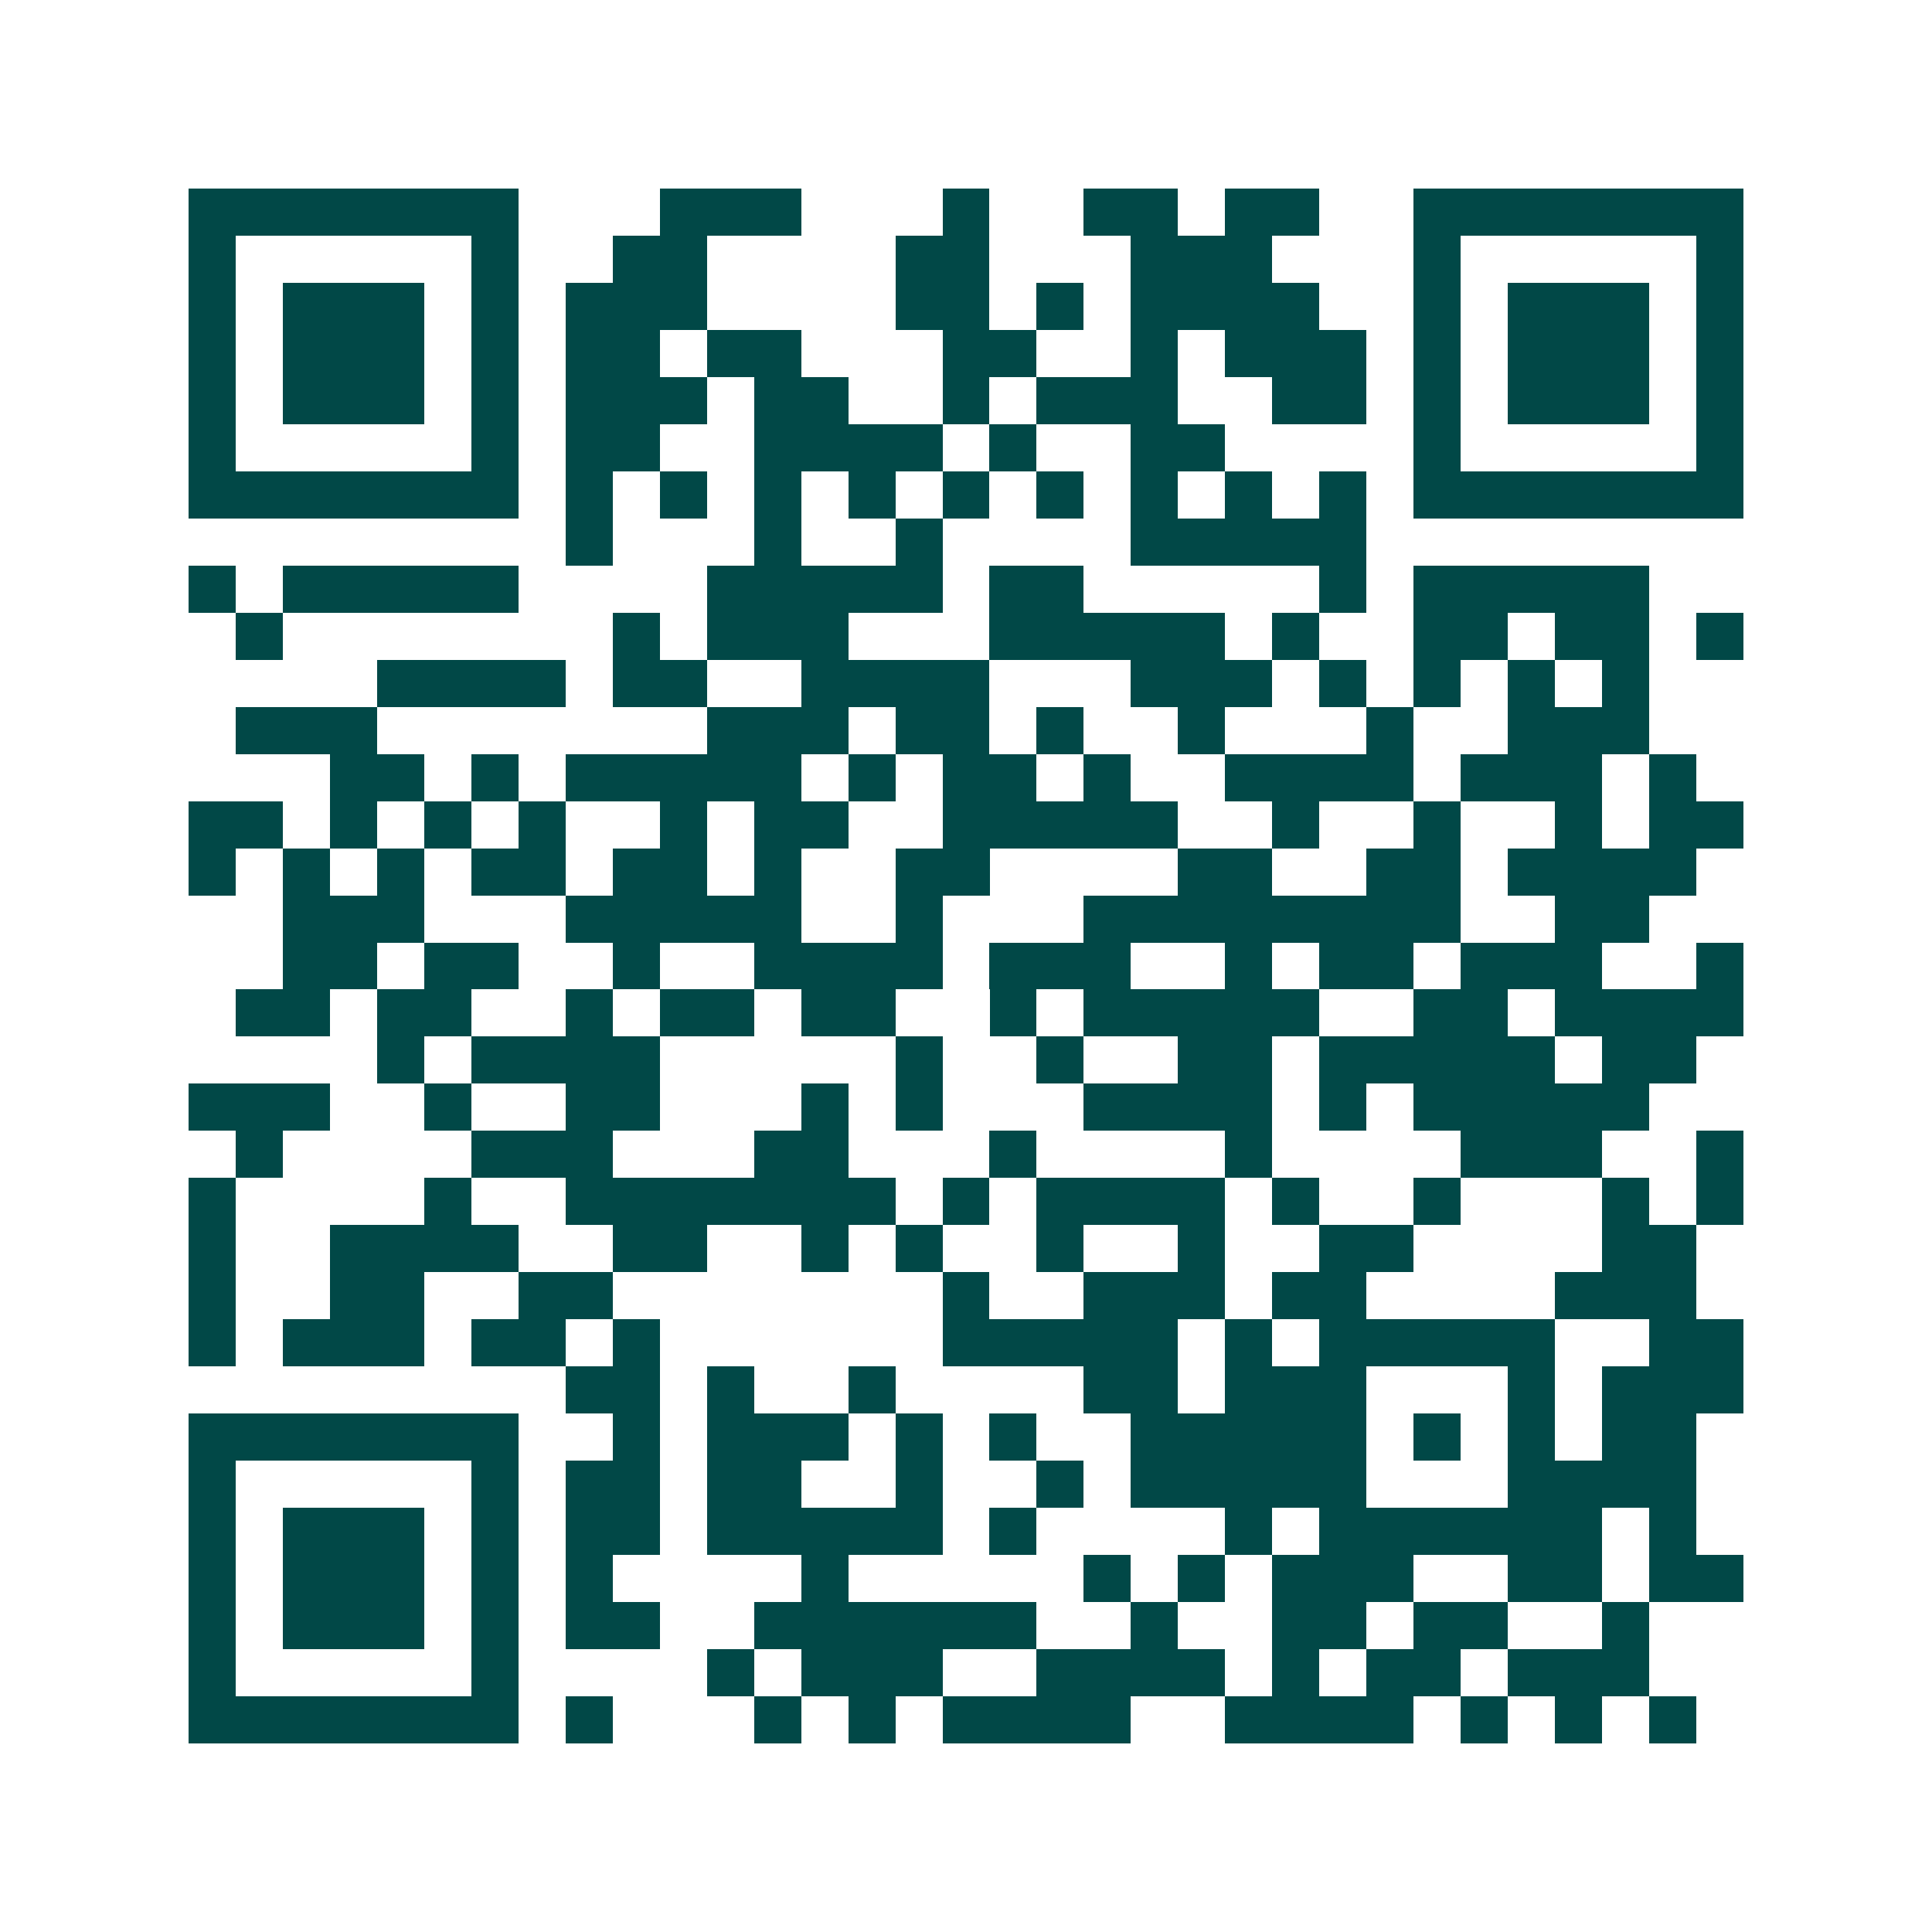 <svg xmlns="http://www.w3.org/2000/svg" width="200" height="200" viewBox="0 0 41 41" shape-rendering="crispEdges"><path fill="#ffffff" d="M0 0h41v41H0z"/><path stroke="#014847" d="M4 4.5h7m3 0h3m3 0h1m2 0h2m1 0h2m2 0h7M4 5.5h1m5 0h1m2 0h2m4 0h2m3 0h3m3 0h1m5 0h1M4 6.5h1m1 0h3m1 0h1m1 0h3m4 0h2m1 0h1m1 0h4m2 0h1m1 0h3m1 0h1M4 7.5h1m1 0h3m1 0h1m1 0h2m1 0h2m3 0h2m2 0h1m1 0h3m1 0h1m1 0h3m1 0h1M4 8.5h1m1 0h3m1 0h1m1 0h3m1 0h2m2 0h1m1 0h3m2 0h2m1 0h1m1 0h3m1 0h1M4 9.5h1m5 0h1m1 0h2m2 0h4m1 0h1m2 0h2m4 0h1m5 0h1M4 10.5h7m1 0h1m1 0h1m1 0h1m1 0h1m1 0h1m1 0h1m1 0h1m1 0h1m1 0h1m1 0h7M12 11.5h1m3 0h1m2 0h1m4 0h5M4 12.5h1m1 0h5m4 0h5m1 0h2m5 0h1m1 0h5M5 13.5h1m7 0h1m1 0h3m3 0h5m1 0h1m2 0h2m1 0h2m1 0h1M8 14.5h4m1 0h2m2 0h4m3 0h3m1 0h1m1 0h1m1 0h1m1 0h1M5 15.5h3m7 0h3m1 0h2m1 0h1m2 0h1m3 0h1m2 0h3M7 16.5h2m1 0h1m1 0h5m1 0h1m1 0h2m1 0h1m2 0h4m1 0h3m1 0h1M4 17.5h2m1 0h1m1 0h1m1 0h1m2 0h1m1 0h2m2 0h5m2 0h1m2 0h1m2 0h1m1 0h2M4 18.5h1m1 0h1m1 0h1m1 0h2m1 0h2m1 0h1m2 0h2m4 0h2m2 0h2m1 0h4M6 19.5h3m3 0h5m2 0h1m3 0h8m2 0h2M6 20.5h2m1 0h2m2 0h1m2 0h4m1 0h3m2 0h1m1 0h2m1 0h3m2 0h1M5 21.5h2m1 0h2m2 0h1m1 0h2m1 0h2m2 0h1m1 0h5m2 0h2m1 0h4M8 22.5h1m1 0h4m5 0h1m2 0h1m2 0h2m1 0h5m1 0h2M4 23.5h3m2 0h1m2 0h2m3 0h1m1 0h1m3 0h4m1 0h1m1 0h5M5 24.5h1m4 0h3m3 0h2m3 0h1m4 0h1m4 0h3m2 0h1M4 25.5h1m4 0h1m2 0h7m1 0h1m1 0h4m1 0h1m2 0h1m3 0h1m1 0h1M4 26.5h1m2 0h4m2 0h2m2 0h1m1 0h1m2 0h1m2 0h1m2 0h2m4 0h2M4 27.5h1m2 0h2m2 0h2m7 0h1m2 0h3m1 0h2m4 0h3M4 28.5h1m1 0h3m1 0h2m1 0h1m6 0h5m1 0h1m1 0h5m2 0h2M12 29.5h2m1 0h1m2 0h1m4 0h2m1 0h3m3 0h1m1 0h3M4 30.5h7m2 0h1m1 0h3m1 0h1m1 0h1m2 0h5m1 0h1m1 0h1m1 0h2M4 31.5h1m5 0h1m1 0h2m1 0h2m2 0h1m2 0h1m1 0h5m3 0h4M4 32.5h1m1 0h3m1 0h1m1 0h2m1 0h5m1 0h1m4 0h1m1 0h6m1 0h1M4 33.5h1m1 0h3m1 0h1m1 0h1m4 0h1m5 0h1m1 0h1m1 0h3m2 0h2m1 0h2M4 34.5h1m1 0h3m1 0h1m1 0h2m2 0h6m2 0h1m2 0h2m1 0h2m2 0h1M4 35.5h1m5 0h1m4 0h1m1 0h3m2 0h4m1 0h1m1 0h2m1 0h3M4 36.5h7m1 0h1m3 0h1m1 0h1m1 0h4m2 0h4m1 0h1m1 0h1m1 0h1"/></svg>
